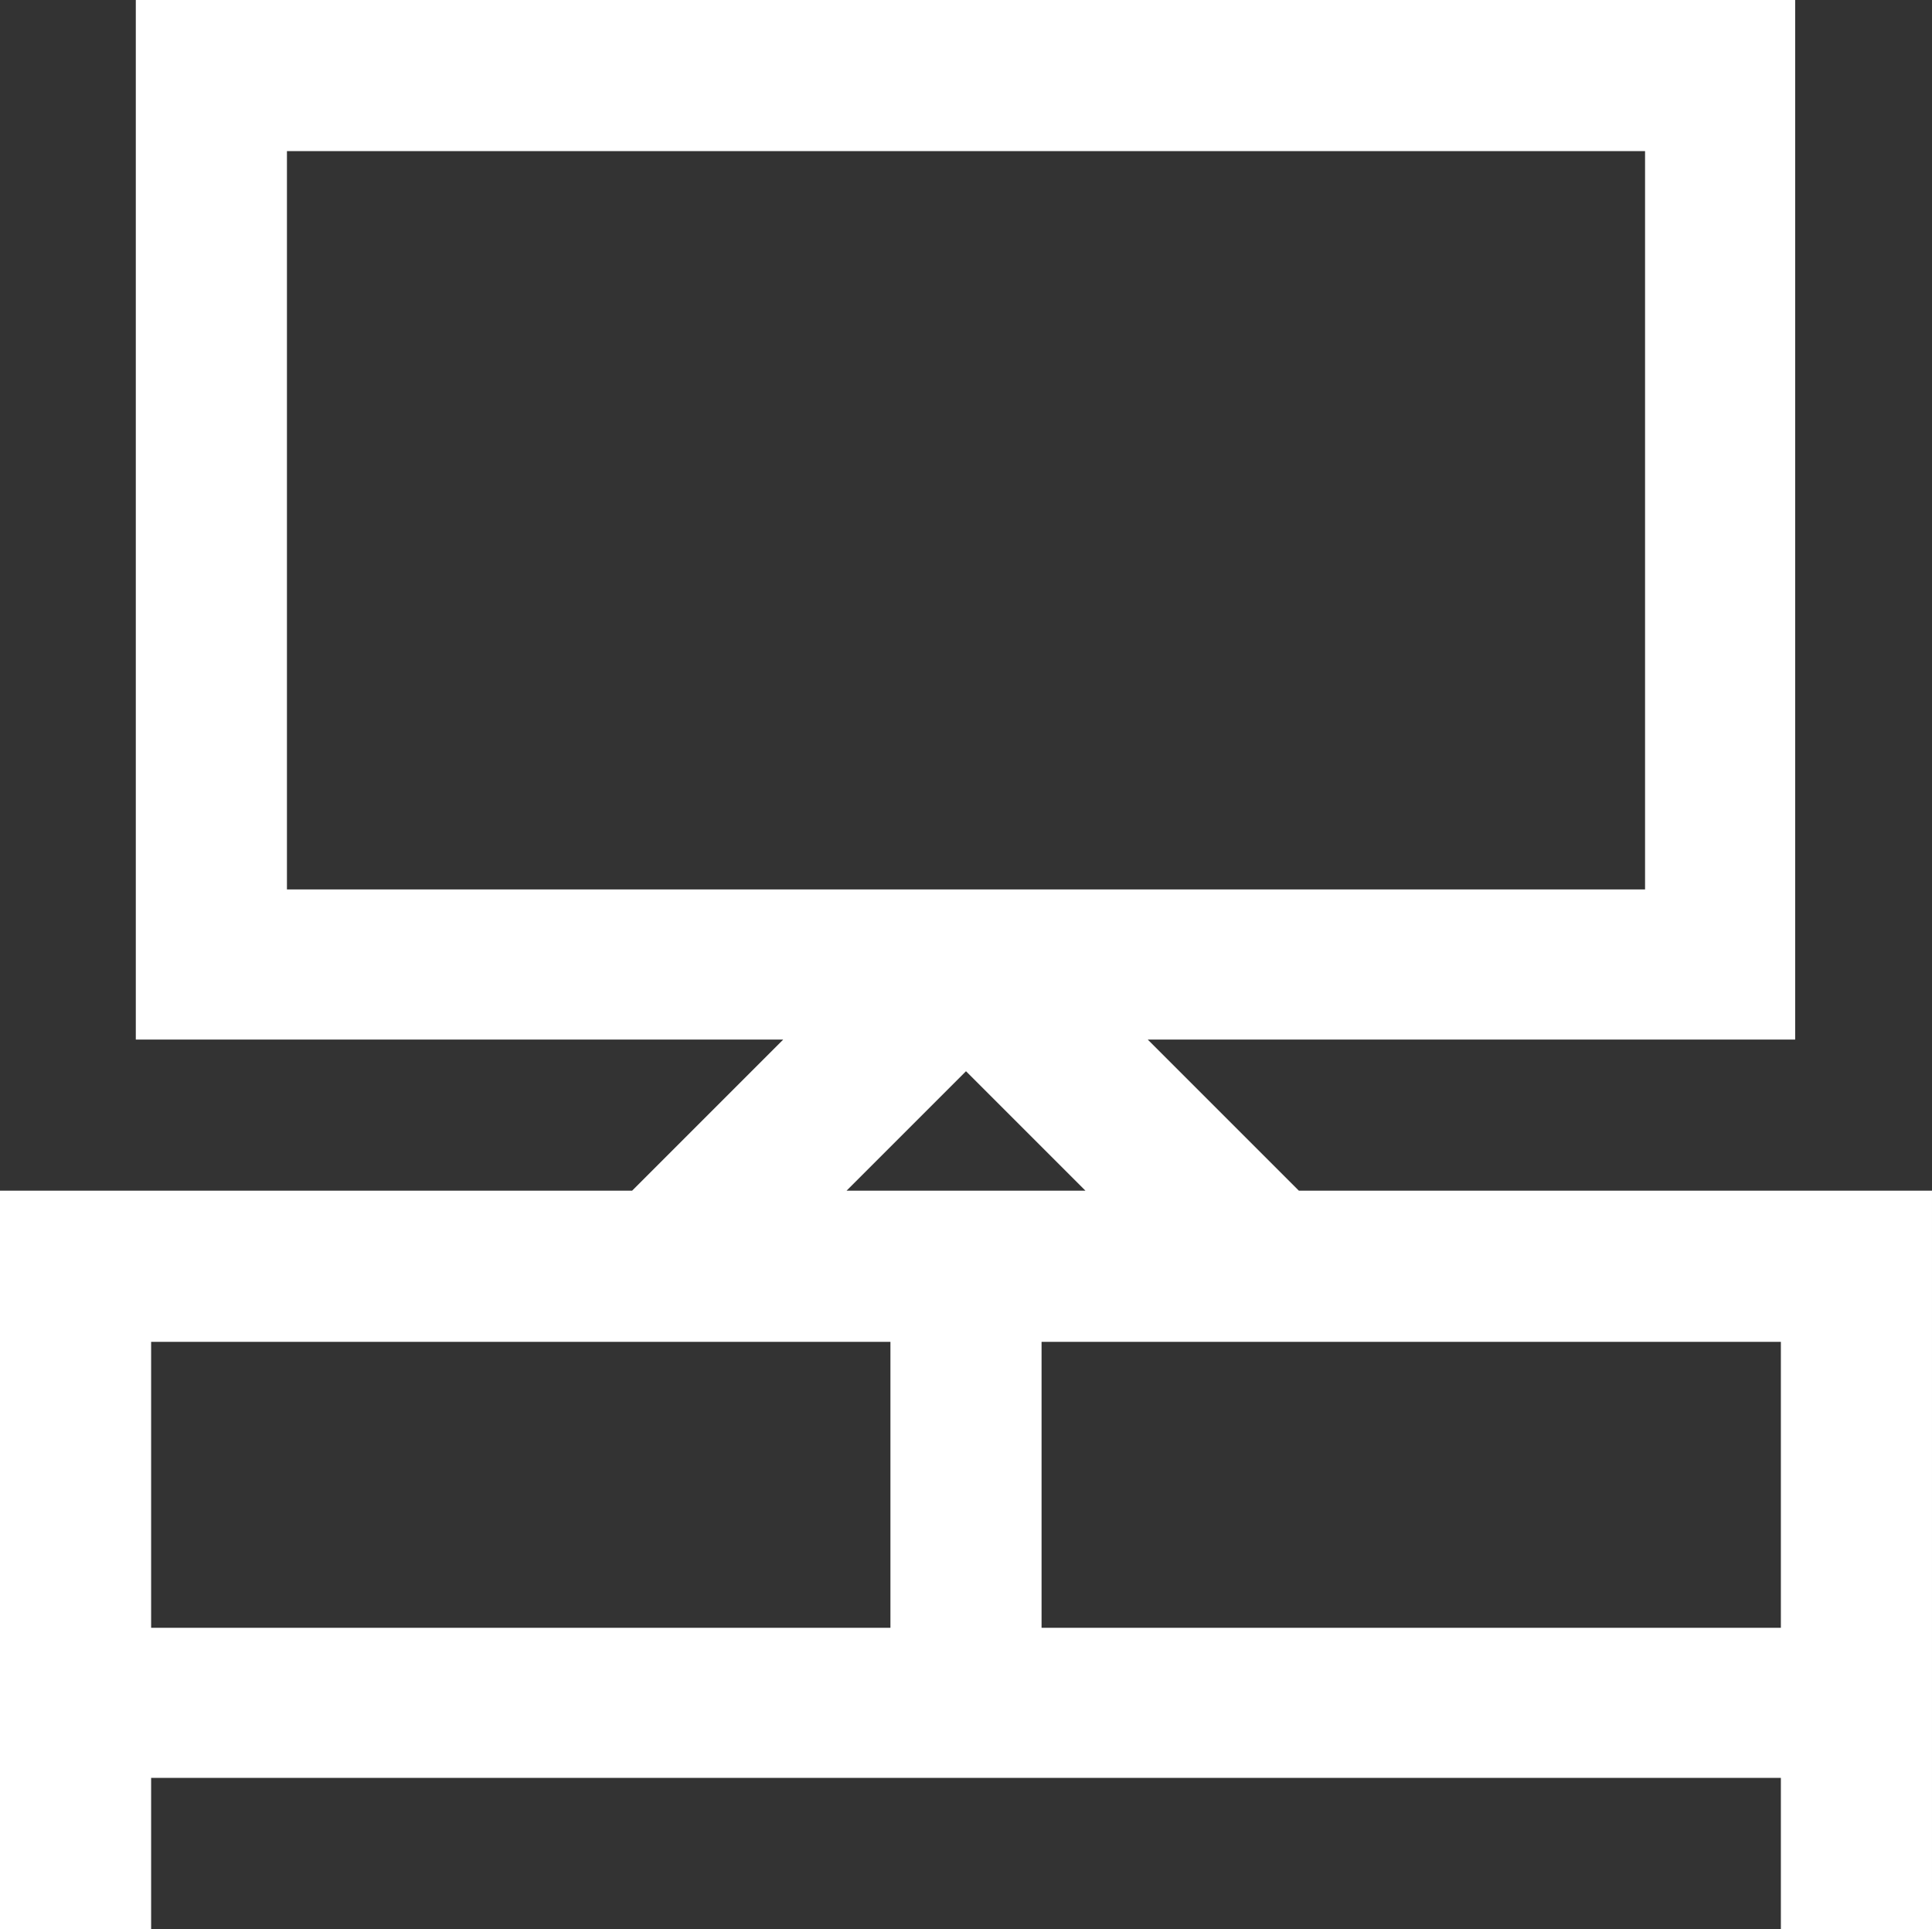 <?xml version="1.0" encoding="UTF-8"?>
<svg id="Camada_2" data-name="Camada 2" xmlns="http://www.w3.org/2000/svg" viewBox="0 0 18.92 18.89">
  <rect x="0" y="0" width="18.92" height="18.89" fill="#333333" stroke="none"/>
  <defs>
    <style>
      .cls-1 {
        fill: #fff;
        stroke-width: 0px;
      }
    </style>
  </defs>
  <g id="Camada_1-2" data-name="Camada 1">
    <path class="cls-1" d="m12.72,11.66l-1.48-1.48h6.34V0H1.33v10.18h6.34l-1.48,1.48H0v7.23h1.48v-1.48h15.96v1.48h1.48v-7.23h-6.2Zm-9.91-2.95V1.48h13.3v7.23H2.81Zm7.82,2.95h-2.34l1.17-1.17,1.17,1.17Zm-1.91,4.28H1.48v-2.8h7.24v2.8Zm8.72,0h-7.24v-2.8h7.24v2.8Z"/>
  </g>
</svg>